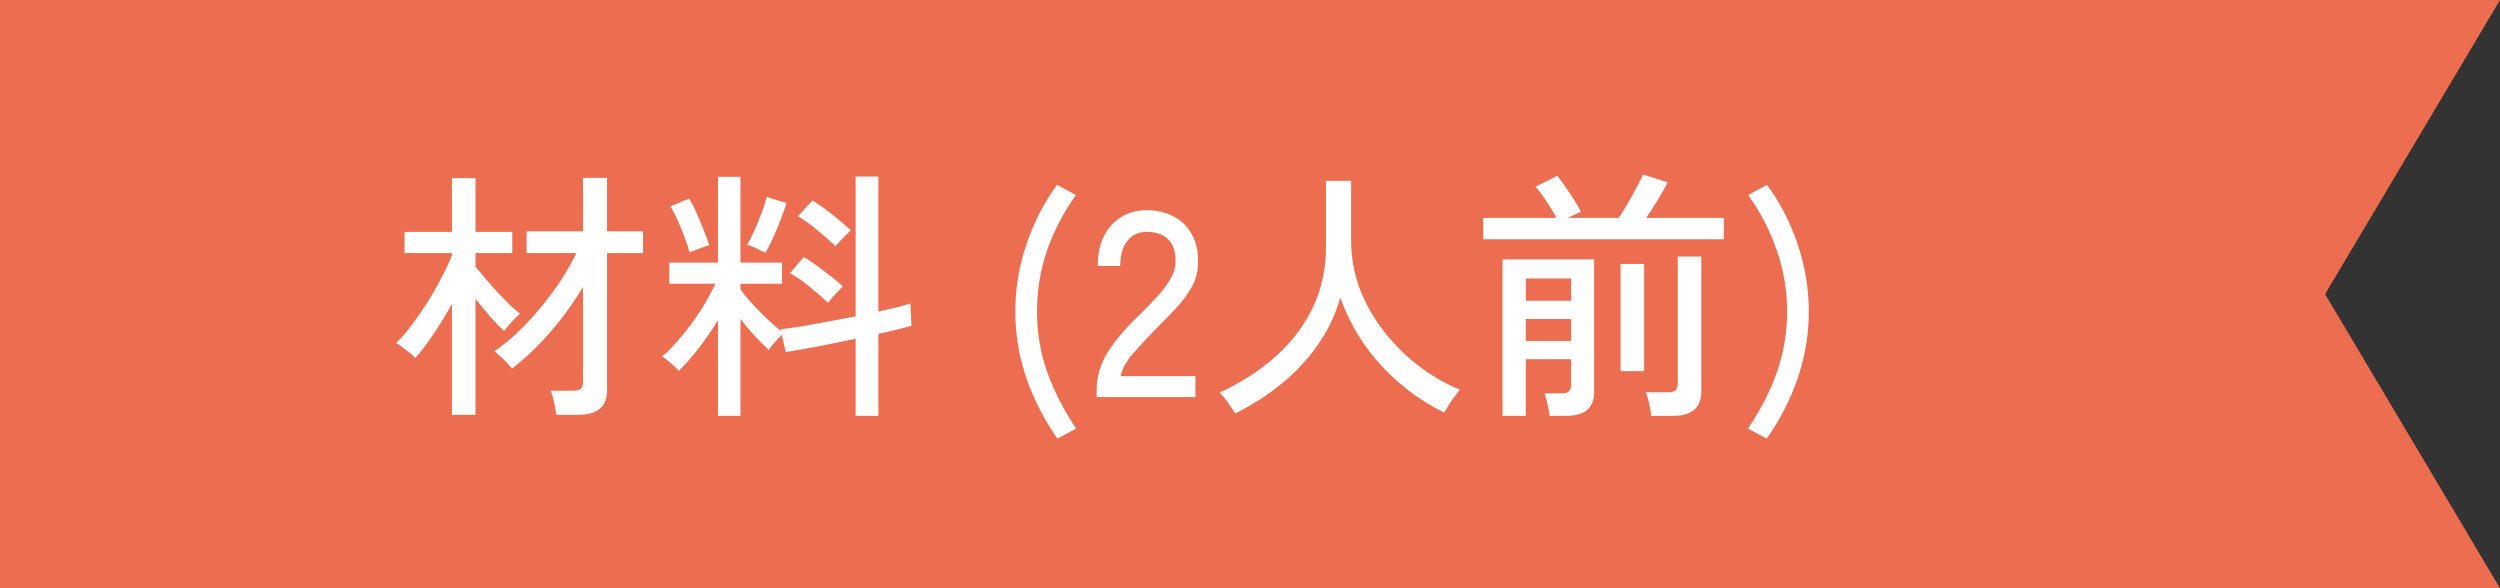 <svg width="170" height="40" viewBox="0 0 170 40" fill="none" xmlns="http://www.w3.org/2000/svg">
<rect x="0" y="0" width="170" height="40" fill="#333333" stroke="none"/>
<path d="M0 0V40H170L158.107 20L170 0H0Z" fill="#EC6D4F"/>
<path d="M37.824 28.206C37.8 27.978 37.752 27.696 37.68 27.36C37.608 27.024 37.53 26.76 37.446 26.568H38.94C39.192 26.568 39.372 26.526 39.48 26.442C39.588 26.358 39.642 26.196 39.642 25.956V19.512C39.018 20.568 38.28 21.588 37.428 22.572C36.588 23.544 35.712 24.378 34.8 25.074C34.74 24.966 34.632 24.834 34.476 24.678C34.332 24.522 34.176 24.372 34.008 24.228C33.852 24.072 33.72 23.958 33.612 23.886C34.128 23.538 34.656 23.112 35.196 22.608C35.736 22.092 36.252 21.534 36.744 20.934C37.248 20.334 37.71 19.716 38.13 19.08C38.55 18.432 38.904 17.808 39.192 17.208H35.808V15.732H39.642V12.096H41.28V15.732H43.728V17.208H41.28V26.514C41.28 27.102 41.118 27.528 40.794 27.792C40.482 28.068 39.99 28.206 39.318 28.206H37.824ZM30.732 28.206V20.664C30.348 21.36 29.934 22.038 29.49 22.698C29.058 23.346 28.644 23.892 28.248 24.336C28.104 24.192 27.888 24.012 27.6 23.796C27.324 23.568 27.102 23.412 26.934 23.328C27.258 23.016 27.606 22.614 27.978 22.122C28.35 21.63 28.716 21.102 29.076 20.538C29.436 19.962 29.76 19.392 30.048 18.828C30.348 18.264 30.576 17.766 30.732 17.334V17.208H27.51V15.768H30.732V12.114H32.334V15.768H34.836V17.208H32.334V18.126C32.514 18.354 32.736 18.624 33 18.936C33.264 19.236 33.54 19.548 33.828 19.872C34.128 20.184 34.41 20.472 34.674 20.736C34.95 20.988 35.178 21.186 35.358 21.33C35.274 21.402 35.154 21.516 34.998 21.672C34.854 21.828 34.71 21.984 34.566 22.14C34.434 22.296 34.338 22.416 34.278 22.5C34.014 22.26 33.702 21.942 33.342 21.546C32.994 21.138 32.658 20.73 32.334 20.322V28.206H30.732ZM48.822 28.278V21.78C48.414 22.44 47.976 23.076 47.508 23.688C47.04 24.288 46.59 24.798 46.158 25.218C46.038 25.074 45.858 24.9 45.618 24.696C45.378 24.48 45.18 24.33 45.024 24.246C45.444 23.886 45.876 23.436 46.32 22.896C46.776 22.356 47.208 21.774 47.616 21.15C48.024 20.514 48.366 19.896 48.642 19.296H45.51V17.856H48.822V12.024H50.352V17.856H53.178V19.296H50.352V19.692C50.556 19.968 50.814 20.28 51.126 20.628C51.45 20.976 51.786 21.318 52.134 21.654C52.494 21.99 52.818 22.278 53.106 22.518L53.07 22.392C53.466 22.344 53.94 22.278 54.492 22.194C55.056 22.098 55.656 21.99 56.292 21.87C56.928 21.75 57.558 21.63 58.182 21.51V12.006H59.73V21.186C60.186 21.078 60.606 20.982 60.99 20.898C61.374 20.802 61.68 20.712 61.908 20.628L61.98 22.158C61.716 22.23 61.386 22.314 60.99 22.41C60.606 22.506 60.186 22.602 59.73 22.698V28.278H58.182V23.04C57.306 23.22 56.442 23.394 55.59 23.562C54.75 23.718 54.03 23.844 53.43 23.94L53.16 22.77C53.016 22.914 52.848 23.094 52.656 23.31C52.464 23.526 52.338 23.688 52.278 23.796C51.978 23.52 51.66 23.202 51.324 22.842C50.988 22.482 50.664 22.098 50.352 21.69V28.278H48.822ZM52.044 17.19C51.96 17.142 51.834 17.082 51.666 17.01C51.51 16.926 51.348 16.848 51.18 16.776C51.024 16.704 50.898 16.662 50.802 16.65C50.946 16.41 51.108 16.092 51.288 15.696C51.468 15.3 51.636 14.892 51.792 14.472C51.948 14.052 52.062 13.692 52.134 13.392L53.484 13.806C53.4 14.094 53.268 14.466 53.088 14.922C52.92 15.366 52.74 15.798 52.548 16.218C52.356 16.638 52.188 16.962 52.044 17.19ZM56.31 20.592C55.938 20.244 55.524 19.884 55.068 19.512C54.624 19.14 54.174 18.828 53.718 18.576L54.654 17.478C55.098 17.742 55.566 18.066 56.058 18.45C56.562 18.822 56.982 19.164 57.318 19.476C57.246 19.548 57.138 19.656 56.994 19.8C56.862 19.944 56.73 20.088 56.598 20.232C56.478 20.376 56.382 20.496 56.31 20.592ZM56.814 16.74C56.454 16.392 56.046 16.032 55.59 15.66C55.146 15.288 54.702 14.97 54.258 14.706L55.248 13.626C55.692 13.902 56.154 14.232 56.634 14.616C57.114 15 57.522 15.348 57.858 15.66C57.774 15.732 57.66 15.84 57.516 15.984C57.372 16.128 57.234 16.272 57.102 16.416C56.97 16.56 56.874 16.668 56.814 16.74ZM46.896 17.172C46.824 16.884 46.71 16.542 46.554 16.146C46.41 15.75 46.254 15.366 46.086 14.994C45.918 14.61 45.75 14.292 45.582 14.04L46.86 13.5C47.016 13.74 47.184 14.064 47.364 14.472C47.544 14.88 47.712 15.288 47.868 15.696C48.036 16.092 48.156 16.422 48.228 16.686C48.12 16.698 47.976 16.74 47.796 16.812C47.616 16.872 47.442 16.938 47.274 17.01C47.106 17.07 46.98 17.124 46.896 17.172ZM71.903 29.826C70.991 28.518 70.283 27.132 69.779 25.668C69.287 24.204 69.041 22.71 69.041 21.186C69.041 19.626 69.293 18.102 69.797 16.614C70.301 15.114 70.997 13.764 71.885 12.564L73.163 13.266C72.347 14.394 71.699 15.63 71.219 16.974C70.751 18.306 70.517 19.71 70.517 21.186C70.517 22.638 70.751 24.018 71.219 25.326C71.687 26.622 72.341 27.894 73.181 29.142L71.903 29.826ZM74.573 27V26.496C74.573 25.608 74.825 24.756 75.329 23.94C75.845 23.124 76.589 22.254 77.561 21.33C77.969 20.934 78.347 20.544 78.695 20.16C79.055 19.764 79.349 19.374 79.577 18.99C79.805 18.606 79.925 18.234 79.937 17.874C79.961 17.166 79.799 16.638 79.451 16.29C79.103 15.942 78.611 15.768 77.975 15.768C77.423 15.768 76.985 15.972 76.661 16.38C76.337 16.776 76.175 17.346 76.175 18.09H74.645C74.645 16.914 74.951 15.99 75.563 15.318C76.187 14.634 76.991 14.292 77.975 14.292C78.671 14.292 79.283 14.436 79.811 14.724C80.351 15 80.765 15.408 81.053 15.948C81.353 16.488 81.491 17.142 81.467 17.91C81.455 18.474 81.317 19.002 81.053 19.494C80.789 19.974 80.447 20.442 80.027 20.898C79.607 21.354 79.139 21.834 78.623 22.338C78.047 22.926 77.519 23.496 77.039 24.048C76.571 24.588 76.295 25.098 76.211 25.578H81.287V27H74.573ZM83.992 28.116C83.872 27.912 83.704 27.66 83.488 27.36C83.284 27.072 83.098 26.85 82.93 26.694C84.37 26.034 85.63 25.224 86.71 24.264C87.802 23.304 88.648 22.2 89.248 20.952C89.86 19.692 90.166 18.312 90.166 16.812V12.294H91.876V16.344C91.876 17.496 92.074 18.6 92.47 19.656C92.878 20.7 93.43 21.666 94.126 22.554C94.822 23.442 95.608 24.222 96.484 24.894C97.372 25.566 98.302 26.1 99.274 26.496C99.178 26.604 99.058 26.76 98.914 26.964C98.77 27.156 98.632 27.354 98.5 27.558C98.38 27.762 98.284 27.93 98.212 28.062C97.144 27.534 96.148 26.88 95.224 26.1C94.3 25.32 93.49 24.438 92.794 23.454C92.098 22.458 91.546 21.384 91.138 20.232C90.814 21.396 90.304 22.47 89.608 23.454C88.924 24.438 88.102 25.32 87.142 26.1C86.182 26.88 85.132 27.552 83.992 28.116ZM102.172 28.278V17.64H108.4V26.676C108.4 27.192 108.244 27.588 107.932 27.864C107.62 28.14 107.146 28.278 106.51 28.278H105.376C105.352 28.074 105.304 27.81 105.232 27.486C105.16 27.162 105.088 26.916 105.016 26.748H106.168C106.408 26.748 106.576 26.706 106.672 26.622C106.78 26.538 106.834 26.382 106.834 26.154V24.426H103.756V28.278H102.172ZM100.858 16.272V14.814H105.826C105.718 14.574 105.574 14.322 105.394 14.058C105.226 13.782 105.052 13.524 104.872 13.284C104.704 13.032 104.554 12.834 104.422 12.69L105.898 11.952C106.054 12.144 106.234 12.39 106.438 12.69C106.654 12.99 106.858 13.296 107.05 13.608C107.254 13.92 107.404 14.184 107.5 14.4L106.618 14.814H110.074C110.254 14.55 110.452 14.232 110.668 13.86C110.884 13.488 111.088 13.122 111.28 12.762C111.484 12.39 111.634 12.09 111.73 11.862L113.404 12.402C113.212 12.774 112.984 13.176 112.72 13.608C112.456 14.04 112.198 14.442 111.946 14.814H117.22V16.272H100.858ZM112.288 28.278C112.264 28.05 112.216 27.768 112.144 27.432C112.072 27.108 111.994 26.856 111.91 26.676H113.386C113.638 26.676 113.818 26.634 113.926 26.55C114.034 26.466 114.088 26.304 114.088 26.064V17.442H115.69V26.604C115.69 27.72 115.048 28.278 113.764 28.278H112.288ZM110.2 25.236V17.946H111.802V25.236H110.2ZM103.756 20.448H106.834V18.936H103.756V20.448ZM103.756 23.184H106.834V21.69H103.756V23.184ZM120.136 29.826L118.858 29.142C119.71 27.894 120.364 26.622 120.82 25.326C121.288 24.018 121.522 22.638 121.522 21.186C121.522 19.71 121.282 18.306 120.802 16.974C120.334 15.63 119.692 14.394 118.876 13.266L120.154 12.564C121.042 13.764 121.738 15.114 122.242 16.614C122.746 18.102 122.998 19.626 122.998 21.186C122.998 22.71 122.752 24.204 122.26 25.668C121.768 27.132 121.06 28.518 120.136 29.826Z" fill="white"/>
</svg>
